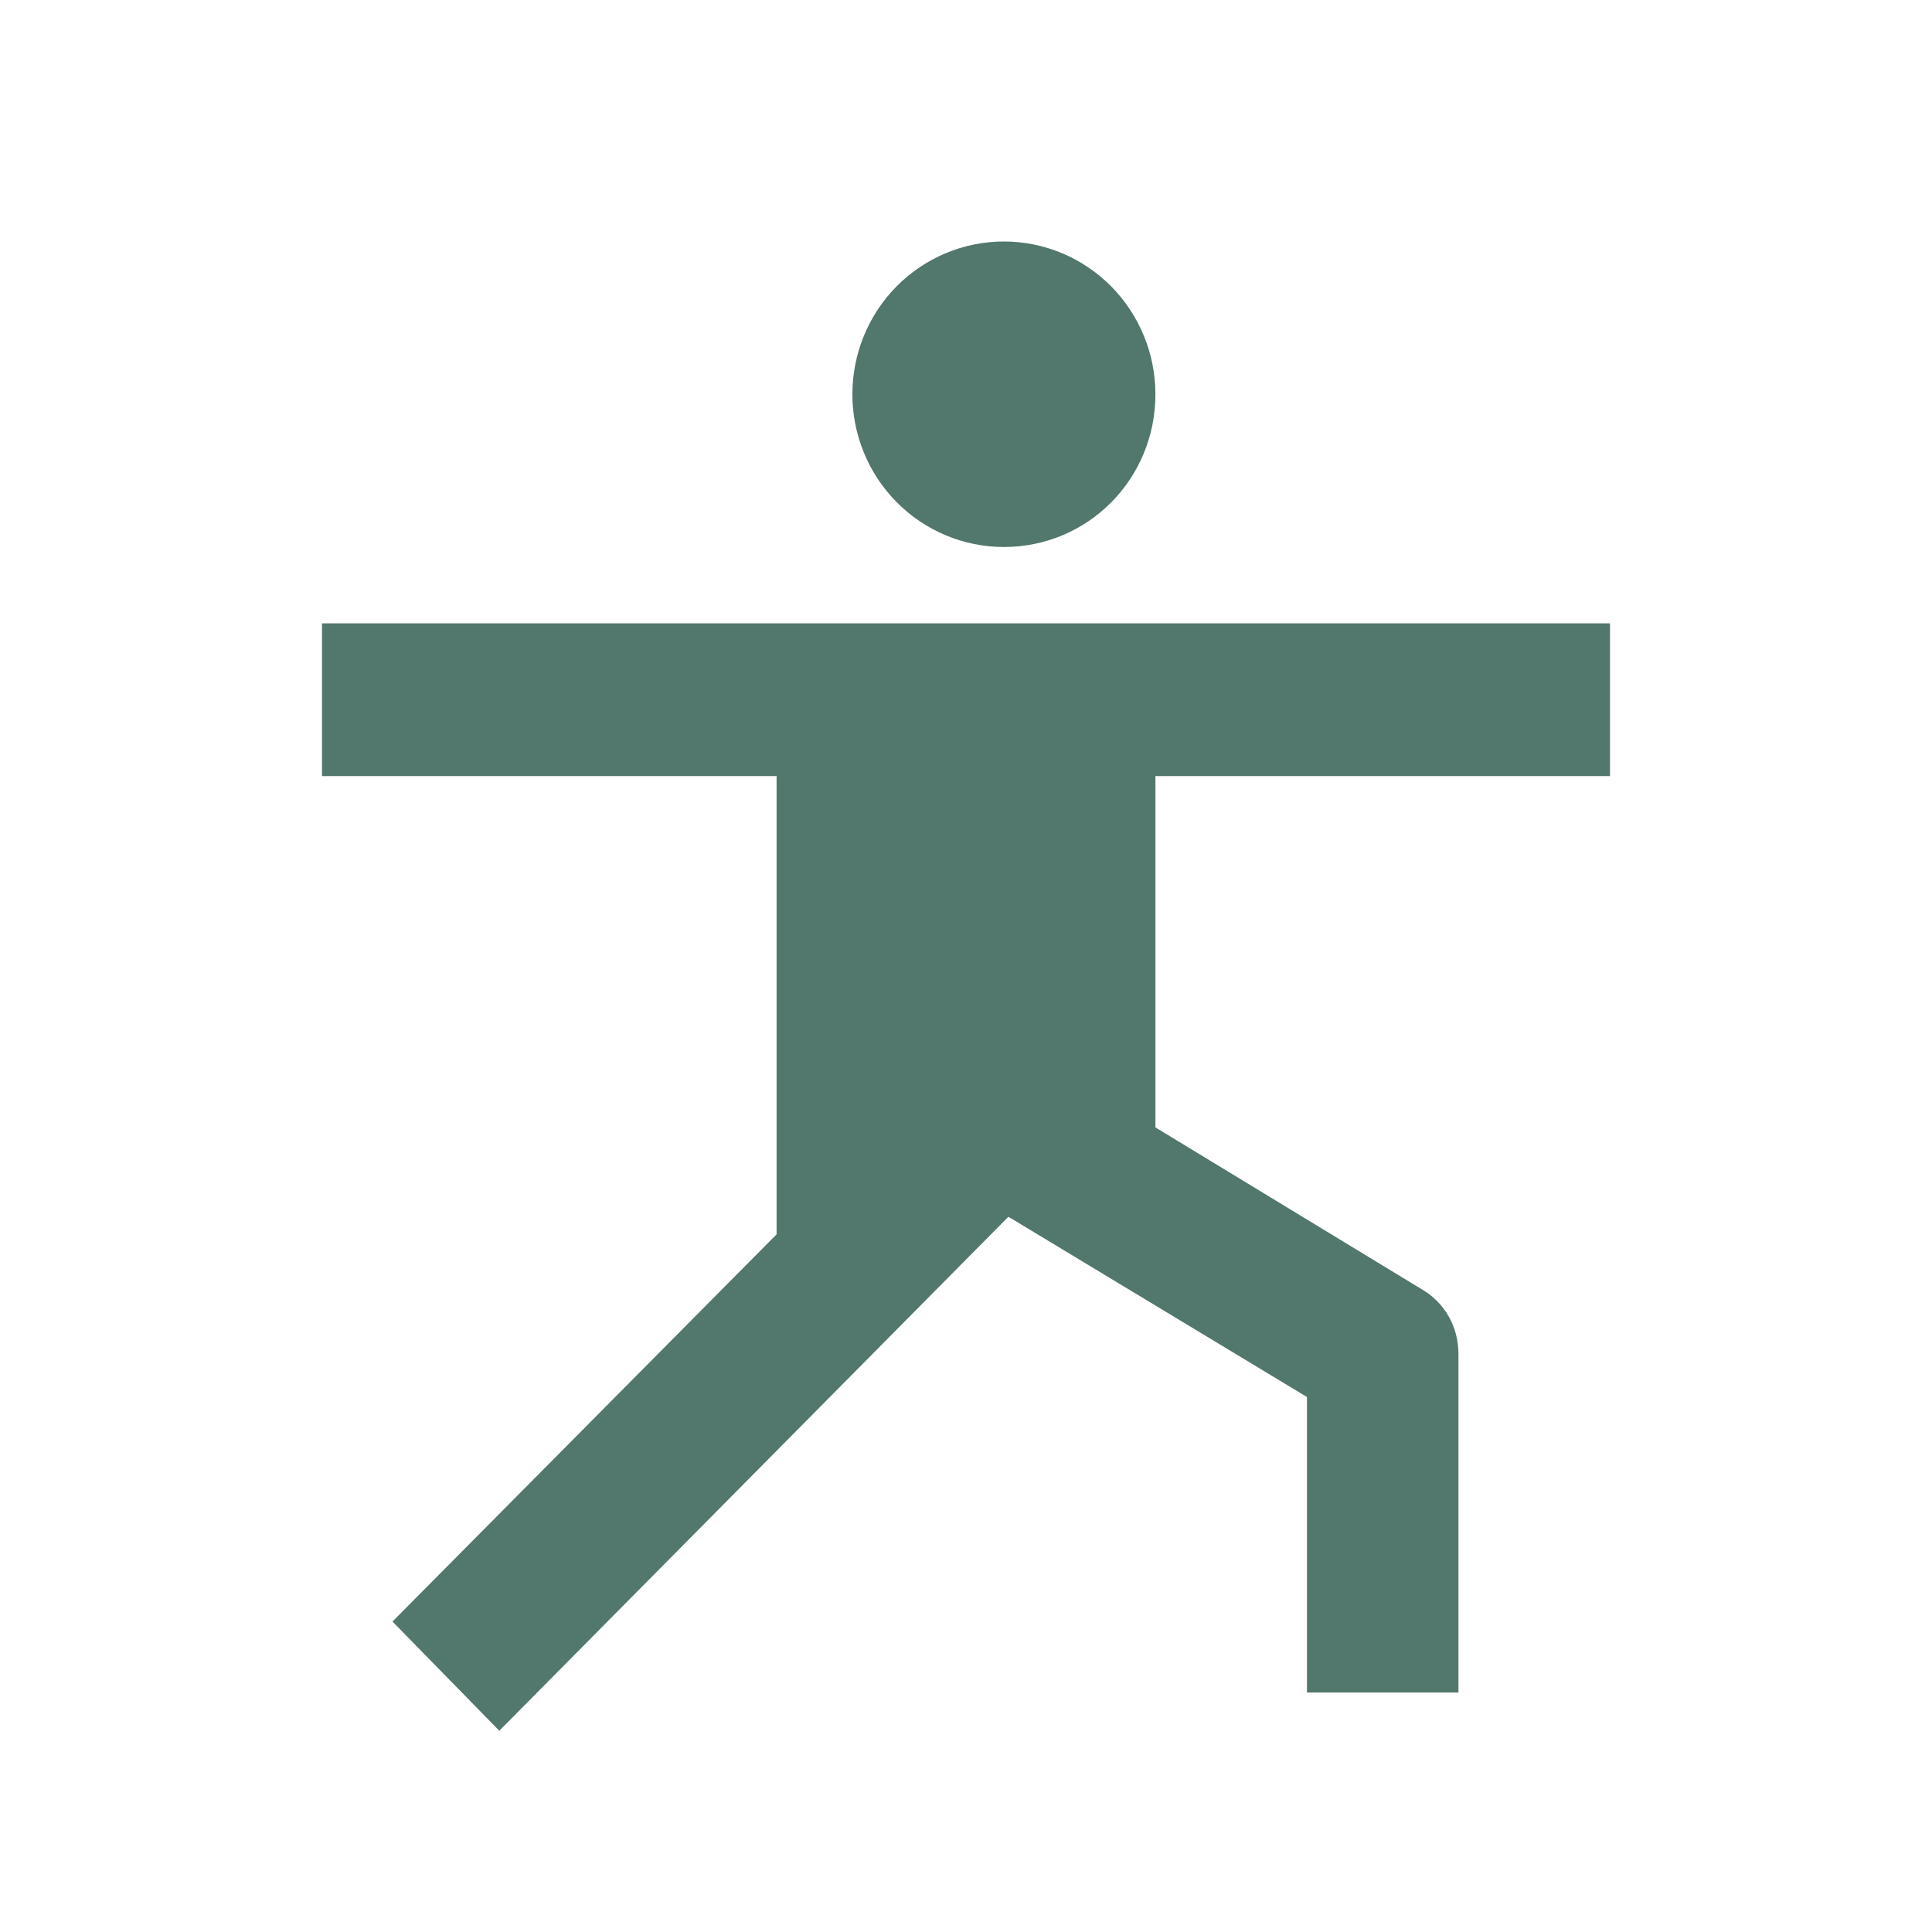 <?xml version="1.0" encoding="UTF-8"?>
<svg xmlns="http://www.w3.org/2000/svg" width="48" height="48" viewBox="0 0 48 48" fill="none">
  <path d="M24.941 6C23.943 6 22.985 6.4 22.279 7.111C21.573 7.823 21.177 8.788 21.177 9.795C21.177 10.801 21.573 11.767 22.279 12.478C22.985 13.19 23.943 13.59 24.941 13.59C27.031 13.59 28.706 11.901 28.706 9.795C28.706 8.788 28.309 7.823 27.603 7.111C26.897 6.4 25.94 6 24.941 6ZM8 15.487V19.282H19.294V30.667L9.751 40.287L12.405 43L25.054 30.23L32.471 34.708V42.051H36.235V33.646C36.235 32.963 35.897 32.355 35.294 32.014L28.706 28.01V19.282H40V15.487H8Z" fill="#52776C"></path>
</svg>
